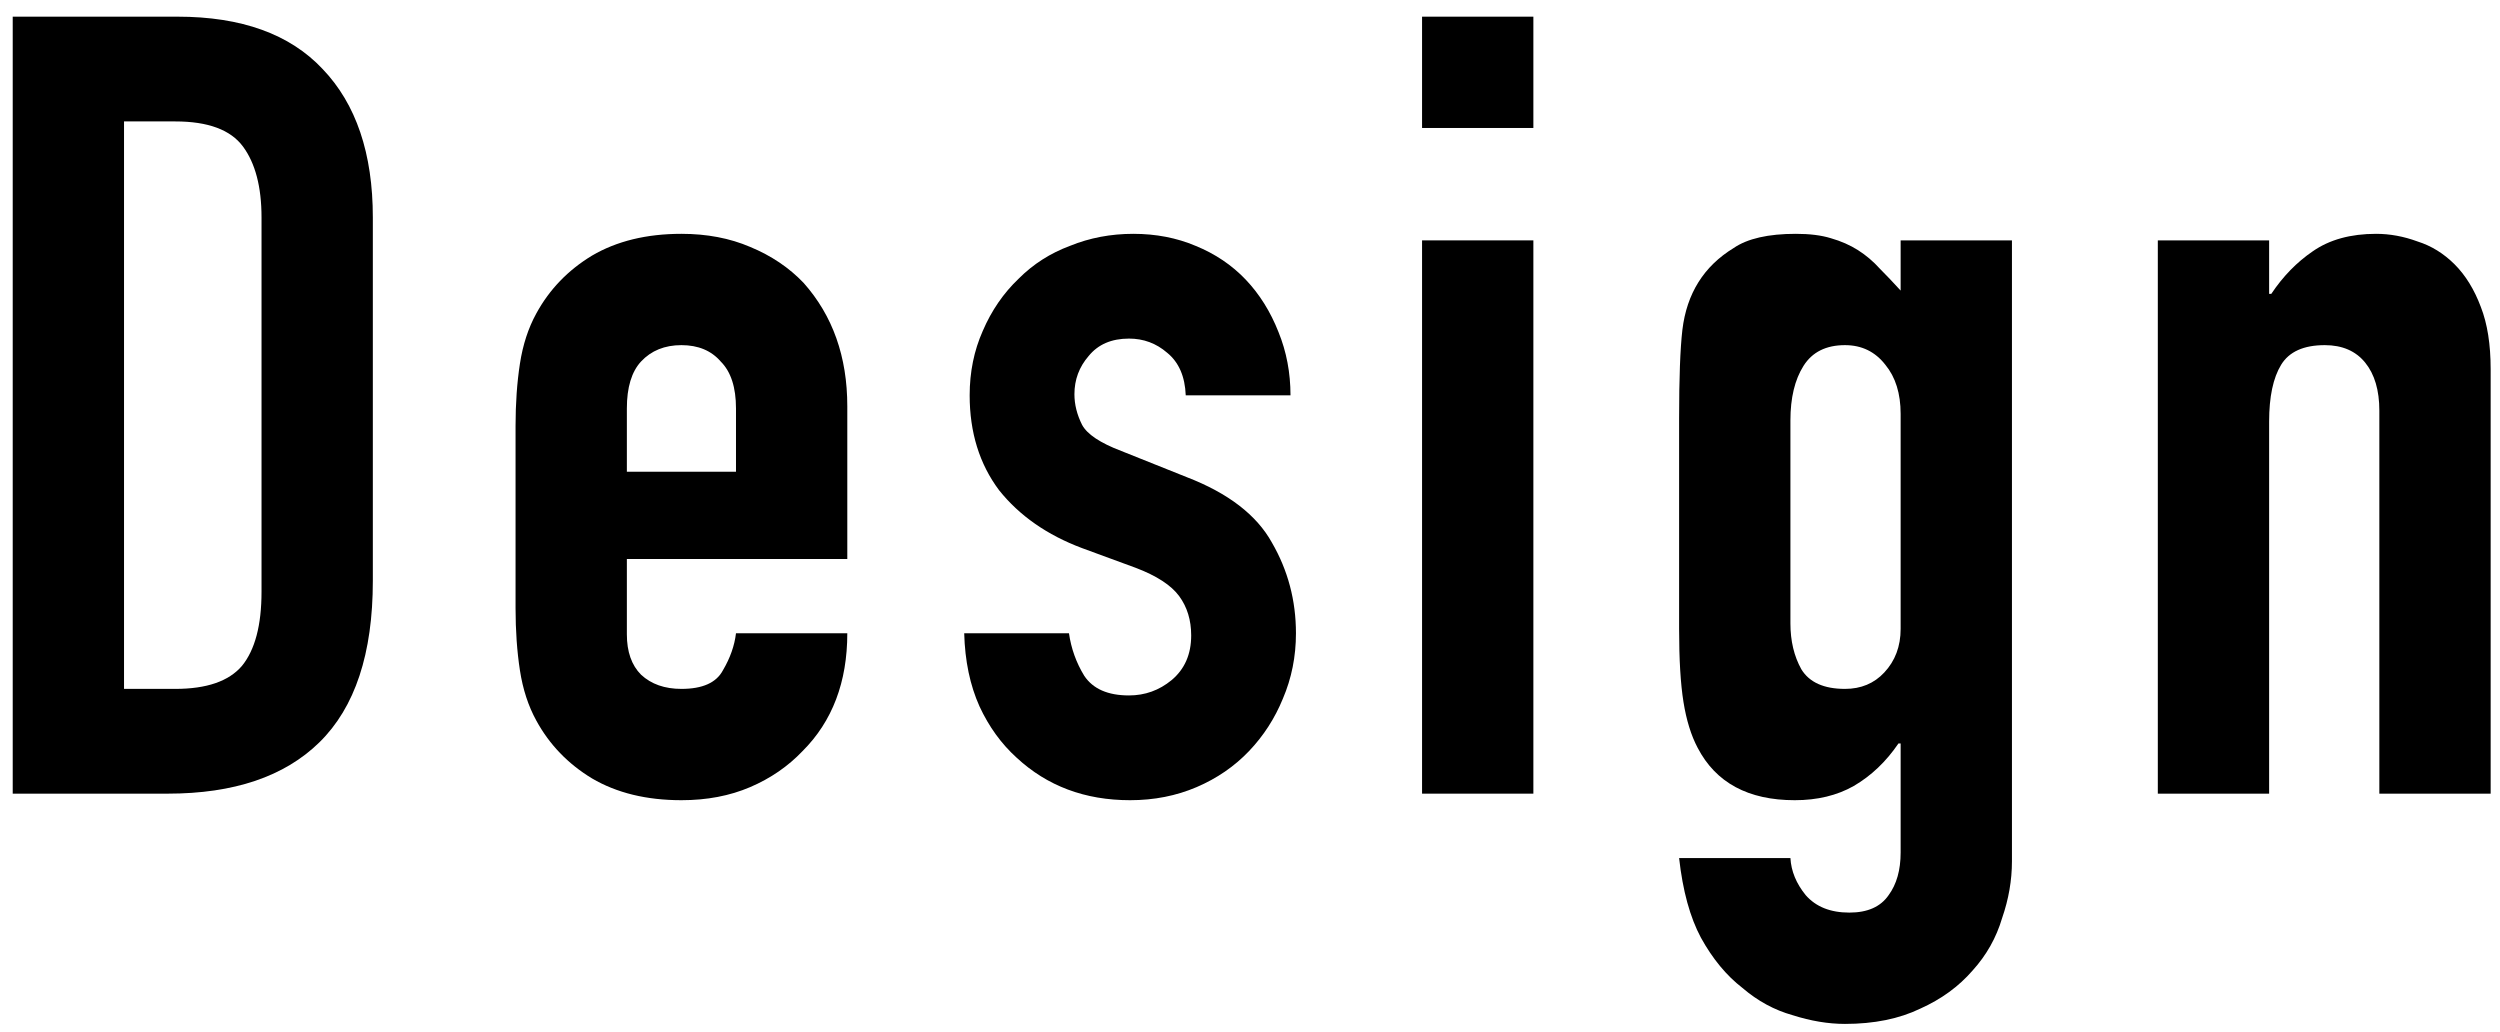 <svg width="126" height="52" viewBox="0 0 126 52" fill="none" xmlns="http://www.w3.org/2000/svg">
<path d="M108.754 40V12.115H114.364V14.81H114.474C115.061 13.93 115.757 13.215 116.564 12.665C117.407 12.078 118.471 11.785 119.754 11.785C120.451 11.785 121.147 11.913 121.844 12.17C122.541 12.39 123.164 12.775 123.714 13.325C124.264 13.875 124.704 14.59 125.034 15.47C125.364 16.313 125.529 17.358 125.529 18.605V40H119.919V20.695C119.919 19.668 119.681 18.862 119.204 18.275C118.727 17.688 118.049 17.395 117.169 17.395C116.106 17.395 115.372 17.725 114.969 18.385C114.566 19.045 114.364 19.998 114.364 21.245V40H108.754Z" fill="black"/>
<path d="M90.237 43.245C90.274 43.905 90.53 44.528 91.007 45.115C91.52 45.702 92.254 45.995 93.207 45.995C94.124 45.995 94.784 45.702 95.187 45.115C95.59 44.565 95.792 43.85 95.792 42.97V37.47H95.682C95.059 38.387 94.307 39.102 93.427 39.615C92.584 40.092 91.594 40.33 90.457 40.33C88.11 40.33 86.479 39.45 85.562 37.69C85.232 37.067 84.994 36.297 84.847 35.38C84.7 34.463 84.627 33.235 84.627 31.695V21.08C84.627 19.063 84.682 17.578 84.792 16.625C85.012 14.792 85.874 13.417 87.377 12.5C88.074 12.023 89.119 11.785 90.512 11.785C91.209 11.785 91.795 11.858 92.272 12.005C92.785 12.152 93.244 12.353 93.647 12.61C94.05 12.867 94.417 13.178 94.747 13.545C95.077 13.875 95.425 14.242 95.792 14.645V12.115H101.402V43.41C101.402 44.363 101.237 45.317 100.907 46.27C100.614 47.26 100.119 48.14 99.422 48.91C98.725 49.717 97.845 50.358 96.782 50.835C95.719 51.348 94.454 51.605 92.987 51.605C92.144 51.605 91.264 51.458 90.347 51.165C89.43 50.908 88.587 50.45 87.817 49.79C87.01 49.167 86.314 48.323 85.727 47.26C85.177 46.233 84.81 44.895 84.627 43.245H90.237ZM90.237 31.42C90.237 32.3 90.42 33.07 90.787 33.73C91.19 34.39 91.924 34.72 92.987 34.72C93.794 34.72 94.454 34.445 94.967 33.895C95.517 33.308 95.792 32.575 95.792 31.695V20.86C95.792 19.833 95.535 19.008 95.022 18.385C94.509 17.725 93.83 17.395 92.987 17.395C92.034 17.395 91.337 17.743 90.897 18.44C90.457 19.137 90.237 20.053 90.237 21.19V31.42Z" fill="black"/>
<path d="M71.672 40V12.115H77.282V40H71.672ZM71.672 6.45V0.84H77.282V6.45H71.672Z" fill="black"/>
<path d="M59.761 19.925C59.724 18.972 59.412 18.257 58.826 17.78C58.276 17.303 57.634 17.065 56.901 17.065C56.021 17.065 55.342 17.358 54.866 17.945C54.389 18.495 54.151 19.137 54.151 19.87C54.151 20.383 54.279 20.897 54.536 21.41C54.792 21.887 55.452 22.327 56.516 22.73L59.816 24.05C61.906 24.857 63.336 25.957 64.106 27.35C64.912 28.743 65.316 30.265 65.316 31.915C65.316 33.088 65.096 34.188 64.656 35.215C64.252 36.205 63.684 37.085 62.951 37.855C62.217 38.625 61.337 39.23 60.311 39.67C59.284 40.11 58.166 40.33 56.956 40.33C54.682 40.33 52.776 39.615 51.236 38.185C50.466 37.488 49.842 36.627 49.366 35.6C48.889 34.537 48.632 33.308 48.596 31.915H53.876C53.986 32.685 54.242 33.4 54.646 34.06C55.086 34.72 55.837 35.05 56.901 35.05C57.707 35.05 58.422 34.793 59.046 34.28C59.706 33.73 60.036 32.978 60.036 32.025C60.036 31.255 59.834 30.595 59.431 30.045C59.027 29.495 58.294 29.018 57.231 28.615L54.536 27.625C52.776 26.965 51.382 25.993 50.356 24.71C49.366 23.39 48.871 21.795 48.871 19.925C48.871 18.752 49.091 17.67 49.531 16.68C49.971 15.653 50.576 14.773 51.346 14.04C52.079 13.307 52.941 12.757 53.931 12.39C54.921 11.987 55.984 11.785 57.121 11.785C58.257 11.785 59.302 11.987 60.256 12.39C61.246 12.793 62.089 13.362 62.786 14.095C63.482 14.828 64.032 15.708 64.436 16.735C64.839 17.725 65.041 18.788 65.041 19.925H59.761Z" fill="black"/>
<path d="M42.704 28.175H31.594V31.97C31.594 32.85 31.833 33.528 32.309 34.005C32.823 34.482 33.501 34.72 34.344 34.72C35.408 34.72 36.104 34.408 36.434 33.785C36.801 33.162 37.021 32.538 37.094 31.915H42.704C42.704 34.372 41.953 36.352 40.449 37.855C39.716 38.625 38.836 39.23 37.809 39.67C36.783 40.11 35.628 40.33 34.344 40.33C32.584 40.33 31.081 39.963 29.834 39.23C28.624 38.497 27.689 37.525 27.029 36.315C26.626 35.582 26.351 34.738 26.204 33.785C26.058 32.832 25.984 31.787 25.984 30.65V21.465C25.984 20.328 26.058 19.283 26.204 18.33C26.351 17.377 26.626 16.533 27.029 15.8C27.689 14.59 28.624 13.618 29.834 12.885C31.081 12.152 32.584 11.785 34.344 11.785C35.628 11.785 36.783 12.005 37.809 12.445C38.873 12.885 39.771 13.49 40.504 14.26C41.971 15.91 42.704 17.982 42.704 20.475V28.175ZM31.594 23.775H37.094V20.585C37.094 19.522 36.838 18.733 36.324 18.22C35.848 17.67 35.188 17.395 34.344 17.395C33.501 17.395 32.823 17.67 32.309 18.22C31.833 18.733 31.594 19.522 31.594 20.585V23.775Z" fill="black"/>
<path d="M0.641 40V0.84H8.946C12.172 0.84 14.611 1.72 16.261 3.48C17.947 5.24 18.791 7.733 18.791 10.96V29.275C18.791 32.942 17.892 35.655 16.096 37.415C14.336 39.138 11.787 40 8.451 40H0.641ZM6.251 6.12V34.72H8.836C10.412 34.72 11.531 34.335 12.191 33.565C12.851 32.758 13.181 31.512 13.181 29.825V10.96C13.181 9.42 12.869 8.228 12.246 7.385C11.622 6.542 10.486 6.12 8.836 6.12H6.251Z" fill="black"/>
</svg>
